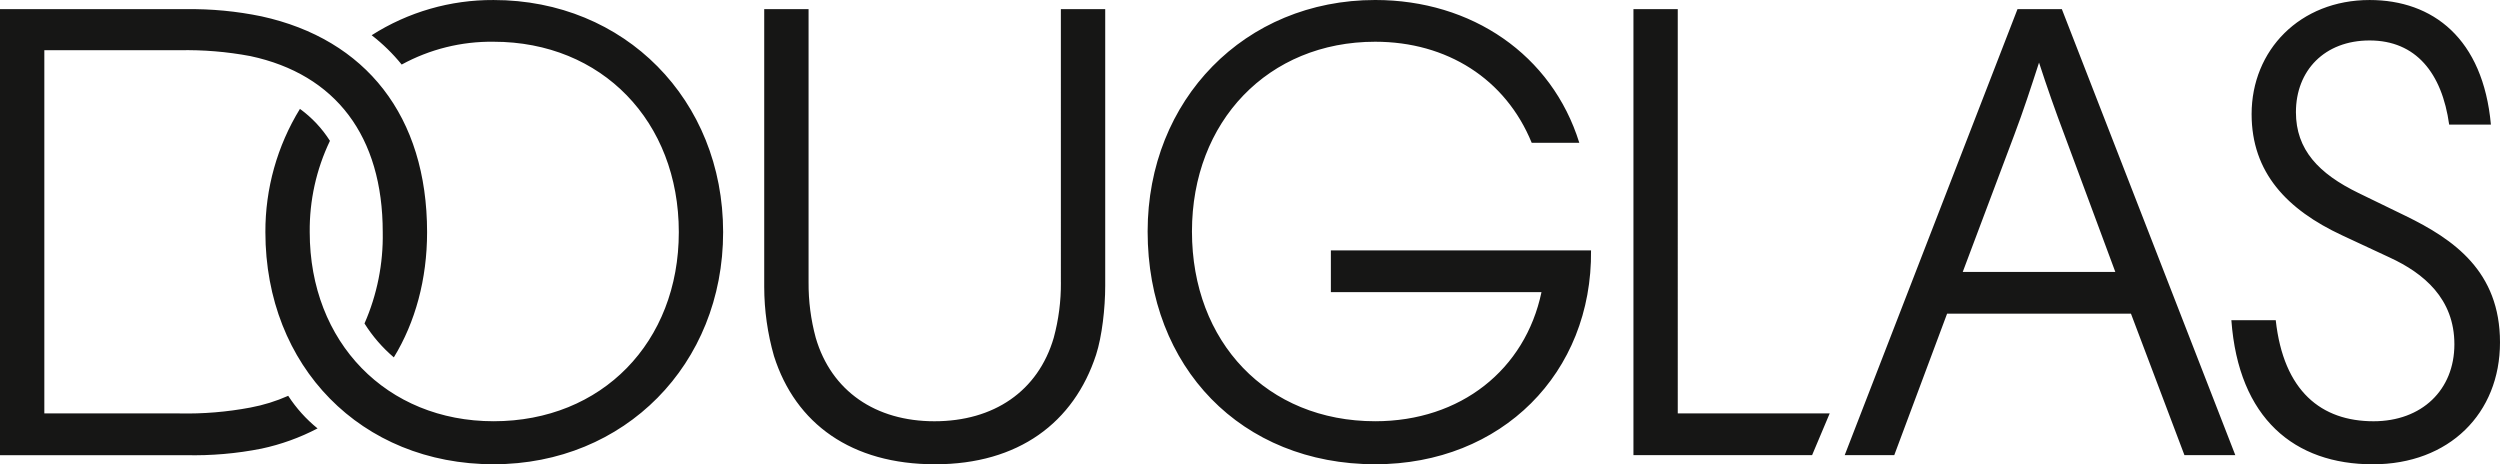 <?xml version="1.0" encoding="utf-8"?>
<!-- Generator: Adobe Illustrator 15.0.0, SVG Export Plug-In . SVG Version: 6.00 Build 0)  -->
<!DOCTYPE svg PUBLIC "-//W3C//DTD SVG 1.1//EN" "http://www.w3.org/Graphics/SVG/1.1/DTD/svg11.dtd">
<svg version="1.1" id="Ebene_1" xmlns="http://www.w3.org/2000/svg" xmlns:xlink="http://www.w3.org/1999/xlink" x="0px" y="0px"
	 width="135px" height="25.072px" viewBox="329.346 104.843 135 25.072" enable-background="new 329.346 104.843 135 25.072"
	 xml:space="preserve">
<path fill="#161615" d="M356.001,104.844c-2.332-0.013-4.618,0.647-6.585,1.901c0.6,0.464,1.144,0.995,1.621,1.584
	c1.521-0.831,3.23-1.255,4.964-1.232c5.846,0,10.001,4.296,10.001,10.282c0,5.951-4.155,10.211-10.001,10.211
	c-5.774,0-9.93-4.261-9.93-10.211c-0.018-1.705,0.355-3.392,1.092-4.93c-0.426-0.673-0.976-1.258-1.62-1.726
	c-1.229,2.002-1.875,4.307-1.866,6.655c0,7.253,5.177,12.535,12.323,12.535c7.078,0,12.395-5.388,12.395-12.535
	C368.395,110.231,363.078,104.844,356.001,104.844z M386.635,120.09c0.007,1.011-0.123,2.018-0.387,2.993
	c-0.845,2.888-3.239,4.508-6.444,4.508c-3.169,0-5.563-1.62-6.408-4.508c-0.264-0.976-0.394-1.982-0.387-2.993v-14.754h-2.395
	v15.001c0.002,1.262,0.18,2.519,0.527,3.732c1.162,3.662,4.19,5.845,8.698,5.845c4.507,0,7.5-2.253,8.696-5.915
	c0.318-0.986,0.493-2.501,0.493-3.732v-14.931h-2.395V120.09L386.635,120.09z M344.909,126.217c-0.653,0.29-1.339,0.503-2.042,0.634
	c-1.265,0.238-2.551,0.345-3.838,0.317h-7.289v-19.613h7.289c1.287-0.027,2.573,0.079,3.838,0.317
	c4.612,0.986,7.147,4.331,7.147,9.508c0.032,1.695-0.304,3.377-0.985,4.93c0.431,0.688,0.966,1.305,1.584,1.831
	c1.162-1.901,1.796-4.226,1.796-6.761c0-6.268-3.31-10.423-8.943-11.655c-1.344-0.278-2.713-0.408-4.085-0.388h-10.035v24.085
	h10.035c1.37,0.032,2.74-0.086,4.085-0.353c1.054-0.225,2.072-0.592,3.028-1.092C345.877,127.478,345.342,126.883,344.909,126.217z
	 M459.241,116.498l-2.535-1.232c-2.156-1.048-3.38-2.343-3.38-4.365c0-2.254,1.55-3.873,3.979-3.873
	c2.501,0,3.909,1.761,4.296,4.542h2.254c-0.423-4.647-3.134-6.726-6.549-6.726c-3.768,0-6.373,2.712-6.373,6.162
	c0,3.151,1.906,5.158,4.895,6.549l2.569,1.197c1.831,0.846,3.486,2.219,3.486,4.684s-1.761,4.155-4.366,4.155
	c-2.816,0-4.859-1.62-5.281-5.457h-2.396c0.387,5.316,3.415,7.781,7.64,7.781c4.12,0,6.866-2.746,6.866-6.584
	C464.346,119.492,461.847,117.766,459.241,116.498z M438.291,105.336l-9.331,24.085h2.676l2.853-7.64h9.929l2.888,7.64h2.747
	l-9.367-24.085H438.291z M443.573,119.527h-8.239l2.781-7.395c0.493-1.303,0.916-2.605,1.339-3.909
	c0.426,1.313,0.884,2.617,1.373,3.909L443.573,119.527z M419.946,105.336h-2.394v24.085h9.647l0.95-2.253h-8.204V105.336z
	 M401.213,118.365v2.253h11.373c-0.88,4.189-4.365,6.972-8.979,6.972c-5.846,0-9.895-4.275-9.895-10.246
	c0-5.951,4.12-10.247,9.895-10.247c3.873,0,7.042,2.007,8.451,5.457h2.57c-1.479-4.754-5.811-7.711-11.021-7.711
	c-7.043,0-12.289,5.387-12.289,12.5c0,7.345,5.07,12.57,12.289,12.57c6.831,0,11.726-4.93,11.655-11.549L401.213,118.365
	L401.213,118.365z"/>
</svg>
